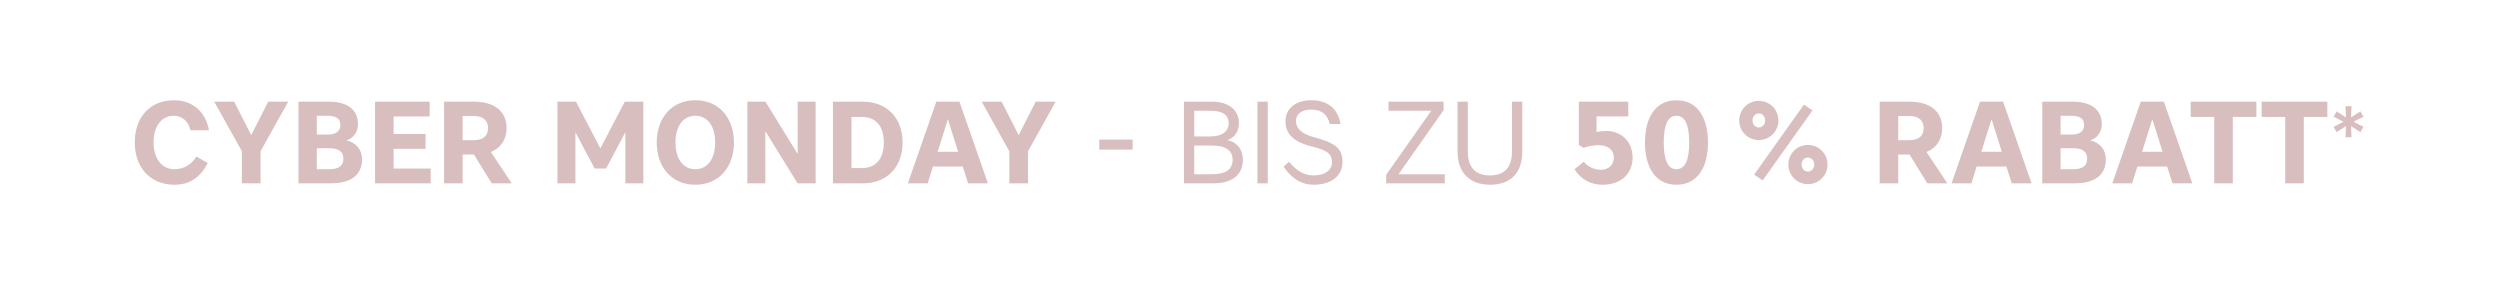 <svg width="1500" height="172" viewBox="0 0 1500 172" fill="none" xmlns="http://www.w3.org/2000/svg">
<path d="M80.87 85.5C80.87 70.17 90.11 60.16 104.39 60.16C116.08 60.16 123.5 67.58 125.39 78.15H114.26C113 72.41 108.94 69.47 104.11 69.47C97.53 69.47 92.14 75 92.14 85.5C92.14 96 97.88 101.53 104.46 101.53C110.48 101.53 114.89 98.73 117.9 93.9L124.62 97.82C120.35 106.29 113.91 110.84 104.74 110.84C90.46 110.84 80.87 100.83 80.87 85.5ZM160.951 61H172.921L156.331 90.75V110H145.131V90.75L128.541 61H140.511L150.731 81.09L160.951 61ZM179.088 110V61H197.358C209.118 61 214.788 66.39 214.788 74.37C214.788 78.85 212.408 82.84 207.858 84.24C213.808 85.57 217.238 89.91 217.238 95.58C217.238 104.12 211.708 110 198.478 110H179.088ZM206.038 95.23C206.038 91.1 203.308 88.93 197.568 88.93H190.078V101.53H197.568C203.308 101.53 206.038 99.43 206.038 95.23ZM204.218 75C204.218 71.15 201.628 69.47 196.658 69.47H190.078V80.74H196.658C201.628 80.74 204.218 78.71 204.218 75ZM225.026 110V61H257.786V69.89H236.156V80.39H255.336V89.28H236.156V101.11H258.416V110H225.026ZM303.971 76.89C303.971 83.68 300.401 88.93 294.521 91.17L307.051 110H295.011L284.371 92.71H277.581V110H266.451V61H284.301C296.481 61 303.971 66.67 303.971 76.89ZM292.841 76.89C292.841 72.41 289.971 69.61 284.371 69.61H277.581V84.1H284.371C289.971 84.1 292.841 81.37 292.841 76.89ZM363.659 101.11H356.799L345.249 79.34V110H334.469V61H345.599L360.229 89.07L374.859 61H385.989V110H375.209V79.34L363.659 101.11ZM440.364 85.5C440.364 99.92 431.684 110.84 417.194 110.84C402.704 110.84 394.024 99.92 394.024 85.5C394.024 71.08 402.704 60.16 417.194 60.16C431.684 60.16 440.364 71.08 440.364 85.5ZM405.294 85.5C405.294 95.37 409.914 101.53 417.194 101.53C424.474 101.53 429.094 95.37 429.094 85.5C429.094 75.63 424.474 69.47 417.194 69.47C409.914 69.47 405.294 75.63 405.294 85.5ZM448.424 110V61H459.274L478.594 92.36V61H489.374V110H478.524L459.204 78.64V110H448.424ZM510.892 70.17V100.83H517.262C525.102 100.83 530.282 95.79 530.282 85.5C530.282 75.21 525.102 70.17 517.262 70.17H510.892ZM541.552 85.5C541.552 100.06 532.382 110 517.682 110H499.762V61H517.682C532.382 61 541.552 71.01 541.552 85.5ZM575.659 61L592.739 110H580.839L577.619 99.92H559.769L556.619 110H544.719L561.799 61H575.659ZM568.729 71.5L562.569 91.1H574.889L568.729 71.5ZM621.419 61H633.389L616.799 90.75V110H605.599V90.75L589.009 61H600.979L611.199 81.09L621.419 61ZM679.583 89.77H659.563V83.75H679.583V89.77ZM710.387 110V61H727.187C737.477 61 743.357 66.18 743.357 73.95C743.357 78.71 740.837 82.77 736.287 84.03C742.587 85.36 745.737 89.98 745.737 95.93C745.737 104.75 739.437 110 728.167 110H710.387ZM716.547 81.86H726.347C733.347 81.86 737.197 78.78 737.197 73.95C737.197 68.77 733.347 66.46 726.347 66.46H716.547V81.86ZM739.577 95.93C739.577 90.47 735.657 87.32 727.257 87.32H716.547V104.54H727.257C735.657 104.54 739.577 101.46 739.577 95.93ZM754.487 61H760.647V110H754.487V61ZM788.144 105.24C795.214 105.24 799.204 101.88 799.204 97.47C799.204 91.73 795.564 90.05 786.324 87.67C774.564 84.66 771.274 78.99 771.274 72.76C771.274 65.41 777.014 60.16 786.674 60.16C796.824 60.16 802.704 65.2 804.314 74.44H797.804C796.684 68.77 792.974 65.76 786.814 65.76C780.584 65.76 777.574 68.63 777.574 72.76C777.574 76.68 780.654 80.25 788.004 82.21C800.114 85.43 805.504 88.44 805.504 97.12C805.504 105.17 799.274 110.84 788.074 110.84C781.354 110.84 775.264 107.55 770.154 99.99L773.374 97.05C777.994 102.51 782.404 105.24 788.144 105.24ZM831.711 104.89L858.731 66.46H833.111V61H866.151V66.11L839.131 104.54H866.851V110H831.711V104.89ZM893.978 110.84C882.568 110.84 874.518 104.33 874.518 90.89V61H880.678V90.54C880.678 99.78 884.528 105.24 893.978 105.24C903.358 105.24 907.208 99.78 907.208 90.54V61H913.368V90.89C913.368 104.33 905.878 110.84 893.978 110.84ZM950.093 88.72L947.293 86.97V61H976.973V69.82H957.933V79.27C959.613 78.78 961.923 78.57 963.813 78.57C972.353 78.57 979.563 84.52 979.563 94.67C979.563 103.84 972.983 110.84 961.433 110.84C954.573 110.84 948.413 107.62 944.703 101.53L950.233 97.05C953.033 100.41 957.023 101.88 960.593 101.88C965.143 101.88 968.293 98.8 968.293 94.67C968.293 89.84 964.653 87.11 959.193 87.11C956.113 87.11 952.823 87.74 950.093 88.72ZM1024.78 85.5C1024.78 100.34 1018.55 110.84 1005.88 110.84C993.208 110.84 986.978 100.34 986.978 85.5C986.978 70.66 993.208 60.16 1005.88 60.16C1018.55 60.16 1024.78 70.66 1024.78 85.5ZM1013.51 85.5C1013.51 74.51 1010.85 69.47 1005.88 69.47C1000.91 69.47 998.248 74.51 998.248 85.5C998.248 96.49 1000.91 101.53 1005.88 101.53C1010.85 101.53 1013.51 96.49 1013.51 85.5ZM1043.53 72.27C1043.53 65.76 1048.78 60.51 1055.29 60.51C1061.8 60.51 1067.05 65.76 1067.05 72.27C1067.05 78.78 1061.8 84.03 1055.29 84.03C1048.78 84.03 1043.53 78.78 1043.53 72.27ZM1051.51 72.27C1051.51 74.72 1053.19 76.47 1055.29 76.47C1057.39 76.47 1059.07 74.72 1059.07 72.27C1059.07 69.82 1057.39 68.07 1055.29 68.07C1053.19 68.07 1051.51 69.82 1051.51 72.27ZM1073 98.73C1073 92.22 1078.25 86.97 1084.76 86.97C1091.27 86.97 1096.52 92.22 1096.52 98.73C1096.52 105.24 1091.27 110.49 1084.76 110.49C1078.25 110.49 1073 105.24 1073 98.73ZM1080.98 98.73C1080.98 101.18 1082.66 102.93 1084.76 102.93C1086.86 102.93 1088.54 101.18 1088.54 98.73C1088.54 96.28 1086.86 94.53 1084.76 94.53C1082.66 94.53 1080.98 96.28 1080.98 98.73ZM1087.49 66.25L1057.6 108.25L1052.49 104.75L1082.38 62.75L1087.49 66.25ZM1165.33 76.89C1165.33 83.68 1161.76 88.93 1155.88 91.17L1168.41 110H1156.37L1145.73 92.71H1138.94V110H1127.81V61H1145.66C1157.84 61 1165.33 66.67 1165.33 76.89ZM1154.2 76.89C1154.2 72.41 1151.33 69.61 1145.73 69.61H1138.94V84.1H1145.73C1151.33 84.1 1154.2 81.37 1154.2 76.89ZM1201.87 61L1218.95 110H1207.05L1203.83 99.92H1185.98L1182.83 110H1170.93L1188.01 61H1201.87ZM1194.94 71.5L1188.78 91.1H1201.1L1194.94 71.5ZM1225.36 110V61H1243.63C1255.39 61 1261.06 66.39 1261.06 74.37C1261.06 78.85 1258.68 82.84 1254.13 84.24C1260.08 85.57 1263.51 89.91 1263.51 95.58C1263.51 104.12 1257.98 110 1244.75 110H1225.36ZM1252.31 95.23C1252.31 91.1 1249.58 88.93 1243.84 88.93H1236.35V101.53H1243.84C1249.58 101.53 1252.31 99.43 1252.31 95.23ZM1250.49 75C1250.49 71.15 1247.9 69.47 1242.93 69.47H1236.35V80.74H1242.93C1247.9 80.74 1250.49 78.71 1250.49 75ZM1298.32 61L1315.4 110H1303.5L1300.28 99.92H1282.43L1279.28 110H1267.38L1284.46 61H1298.32ZM1291.39 71.5L1285.23 91.1H1297.55L1291.39 71.5ZM1328.55 110V70.17H1314.41V61H1353.82V70.17H1339.68V110H1328.55ZM1371.14 110V70.17H1357V61H1396.41V70.17H1382.27V110H1371.14ZM1412.13 73.056L1418.06 76.122L1416.25 79.272L1410.62 75.66L1410.92 82.338H1407.3L1407.6 75.66L1401.97 79.272L1400.16 76.122L1406.09 73.056L1400.16 69.99L1401.97 66.84L1407.6 70.452L1407.3 63.774H1410.92L1410.62 70.452L1416.25 66.84L1418.06 69.99L1412.13 73.056Z" fill="#D9BEBF"/>
</svg>
